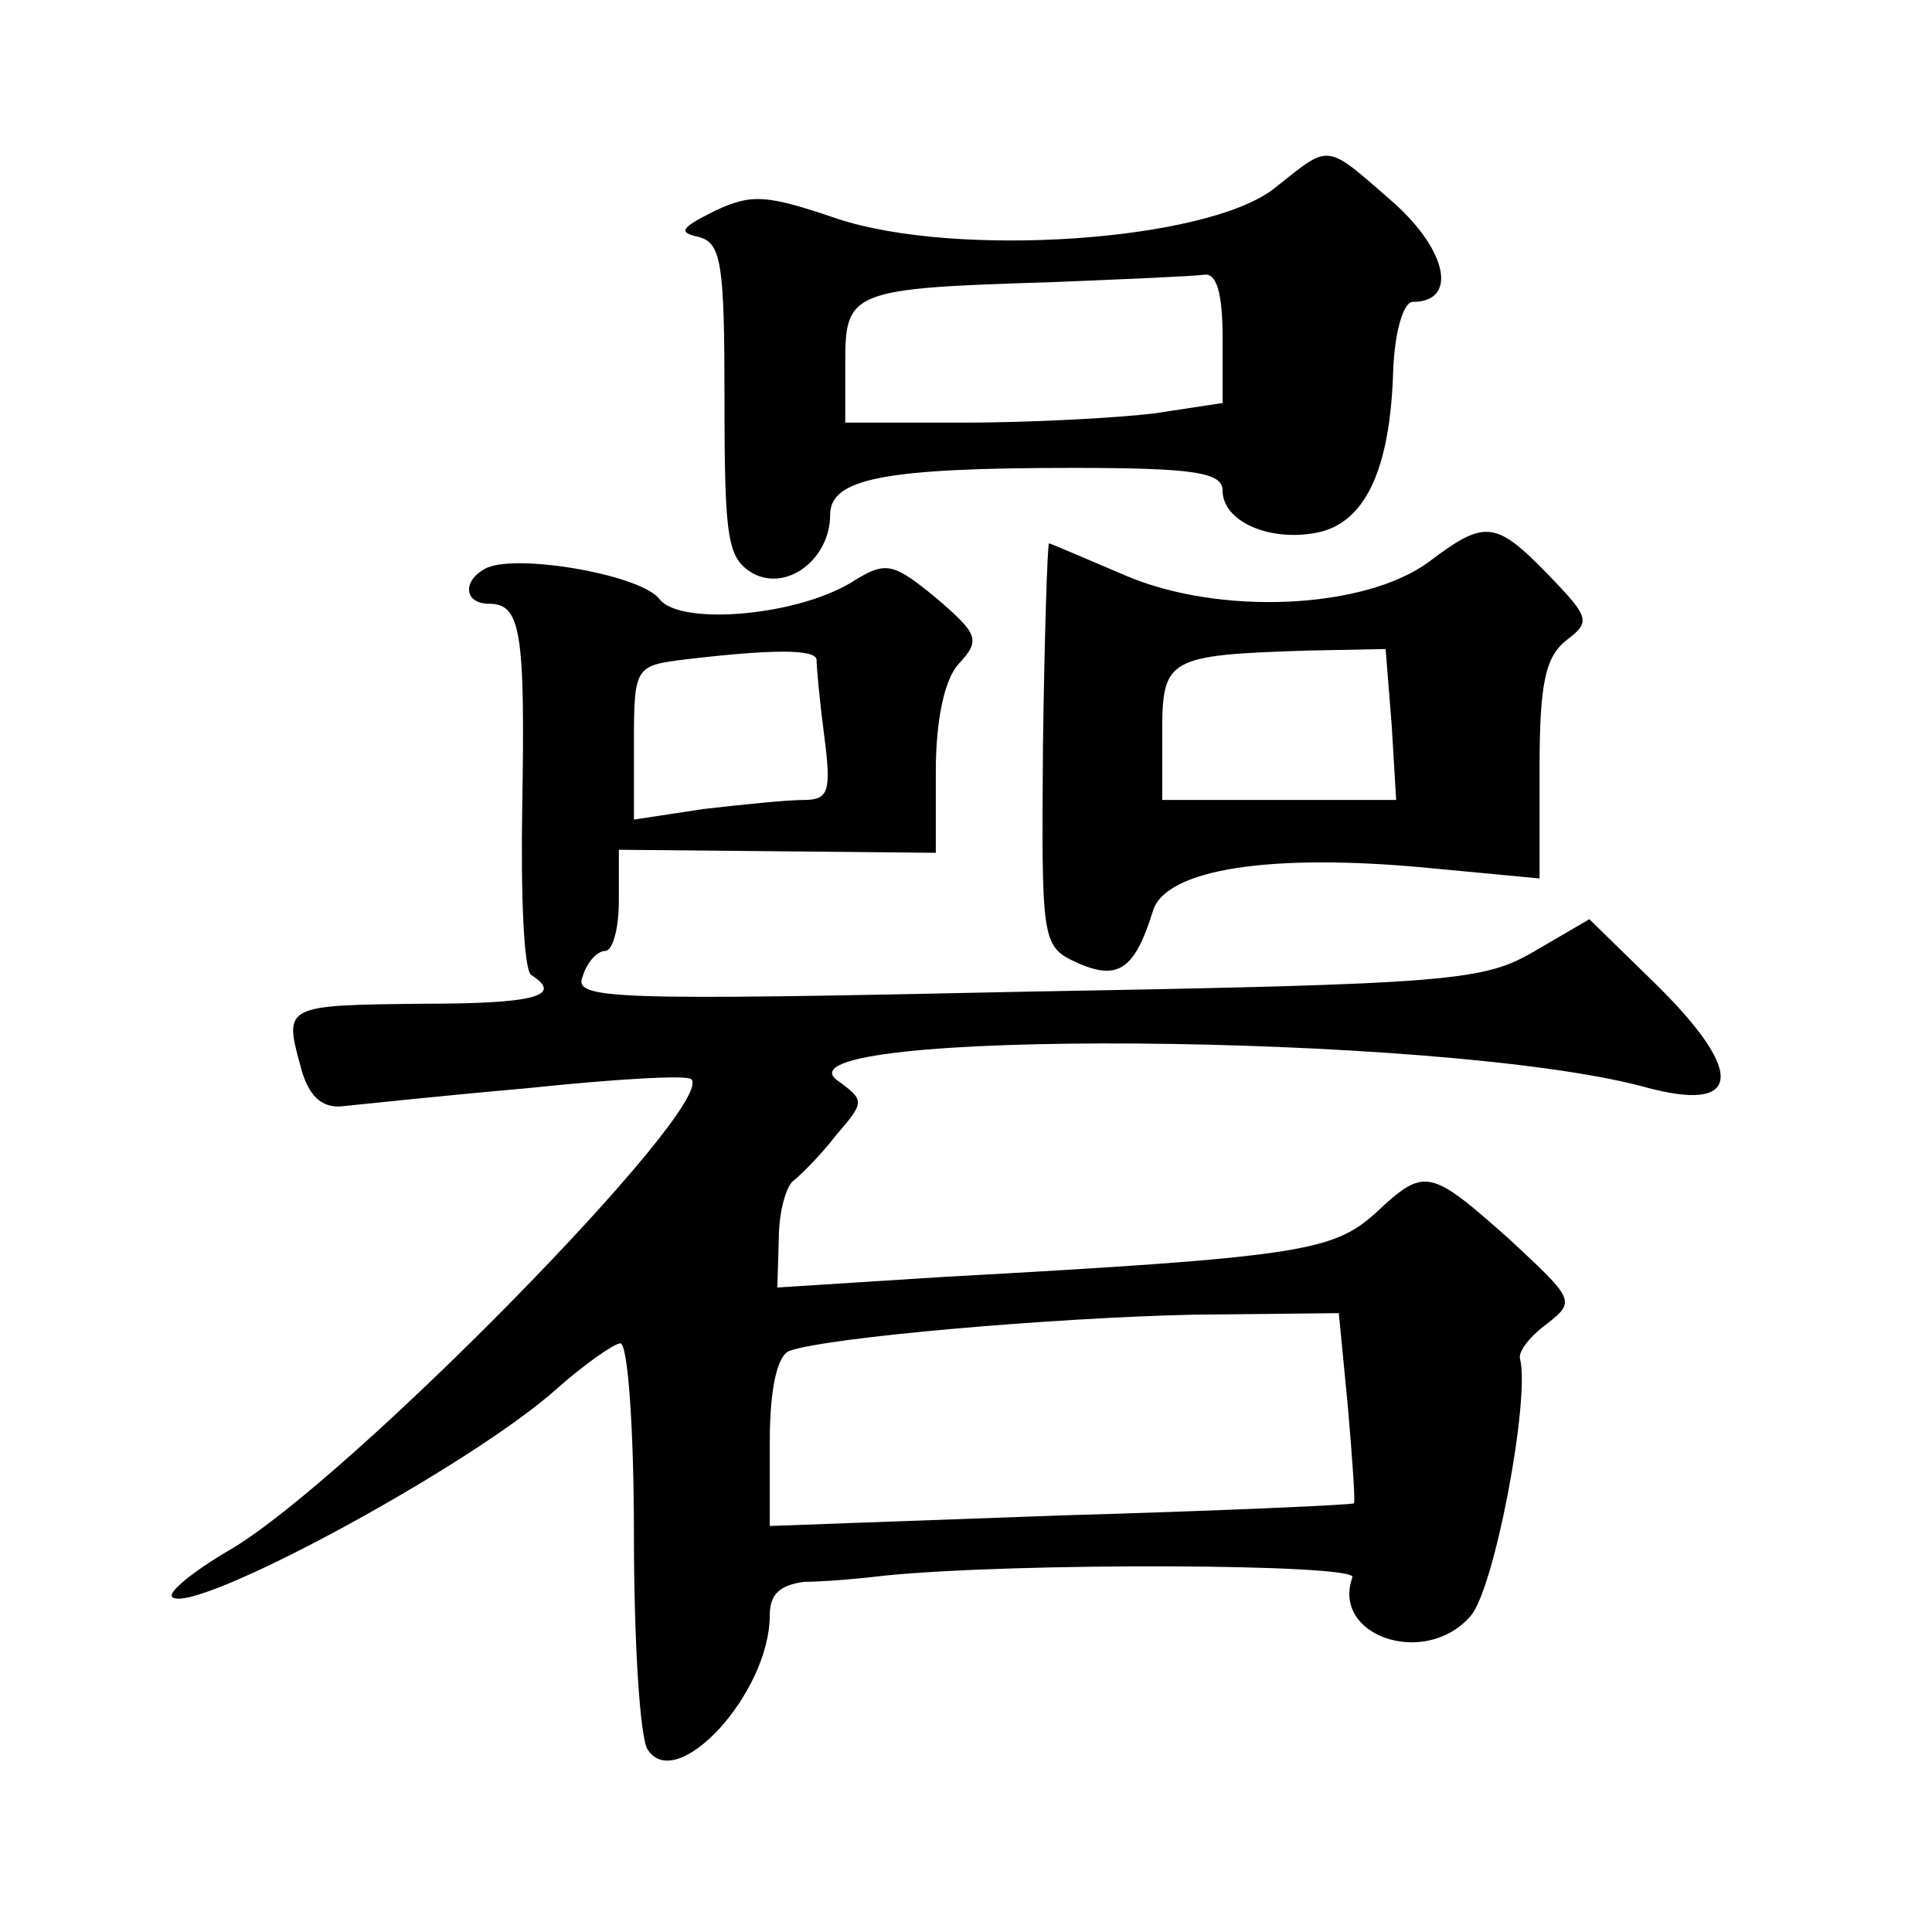 <?xml version="1.0" standalone="no"?>
<!DOCTYPE svg PUBLIC "-//W3C//DTD SVG 20010904//EN"
 "http://www.w3.org/TR/2001/REC-SVG-20010904/DTD/svg10.dtd">
<svg version="1.0" xmlns="http://www.w3.org/2000/svg"
 width="128pt" height="128pt" viewBox="0 0 128 128"
 preserveAspectRatio="xMidYMid meet">
<g transform="translate(0,128) scale(0.1,-0.1)"
fill="#0" stroke="none">
<path d="M844 1155 c-45 -35 -210 -46 -289 -20 -47 16 -57 17 -82 5 -22 -11 -24
-14 -10 -17 15 -4 17 -18 17 -108 0 -93 2 -105 19 -115 23 -12 51 10 51 39 0 24
36 31 161 31 80 0 99 -3 99 -15 0 -20 30 -34 62 -28 32 6 49 41 51 107 1 27 7 46
13 46 30 0 23 34 -13 66 -46 40 -41 39 -79 9z m-34 -99 l0 -43 -46 -7 c-26 -3 -82
-6 -125 -6 l-79 0 0 40 c0 47 4 49 135 53 50 2 96 4 103 5 8 1 12 -12 12 -42z M947
908 c-43 -32 -140 -36 -202 -9 -26 11 -49 21 -50 21 -1 0 -3 -60 -4 -133 -1 -132
-1 -134 23 -145 27 -12 38 -4 50 35 9 27 77 38 182 28 l74 -7 0 73 c0 57 4 74 18
85 16 12 15 15 -12 43 -35 36 -42 37 -79 9z m-25 -108 l3 -50 -77 0 -78 0 0 44
c0 50 3 52 97 55 l51 1 4 -50z M323 904 c-17 -8 -16 -24 1 -24 21 0 24 -18 22 -134
-1 -59 1 -109 6 -112 22 -14 1 -19 -72 -19 -91 -1 -92 -1 -81 -41 5 -20 14 -28
27 -27 10 1 66 7 123 12 57 6 106 9 109 6 17 -17 -227 -266 -306 -312 -24 -14 -41
-28 -38 -31 13 -13 197 86 255 138 18 16 38 30 42 30 5 0 9 -57 9 -127 0 -71 4
-134 9 -142 19 -30 81 37 81 89 0 14 7 20 23 22 12 0 36 2 52 4 88 9 315 8 311
-1 -14 -39 48 -60 78 -26 16 17 40 145 33 171 -1 5 7 15 18 23 19 15 18 16 -25
56 -53 47 -56 48 -89 17 -28 -25 -50 -29 -286 -42 l-110 -7 1 33 c0 17 5 35 10
38 5 4 18 17 28 30 19 22 19 23 1 36 -49 35 400 32 534 -4 65 -18 68 9 8 68 l-44
43 -36 -21 c-34 -20 -54 -22 -337 -27 -277 -6 -300 -5 -294 10 3 10 10 17 15 17
5 0 9 15 9 33 l0 34 105 -1 105 -1 0 54 c0 35 6 61 15 71 15 16 13 20 -15 44 -28
23 -33 24 -53 12 -36 -24 -116 -31 -130 -13 -12 16 -92 30 -114 21z m218 -61 c0
-5 2 -27 5 -50 5 -38 3 -43 -14 -43 -10 0 -40 -3 -66 -6 l-46 -7 0 51 c0 50 1 51
33 55 59 7 87 7 88 0z m352 -495 c3 -35 5 -63 4 -64 -1 -1 -89 -5 -194 -8 l-193
-7 0 56 c0 35 5 57 13 60 25 9 175 22 268 24 l96 1 6 -62z"/>
</g>
</svg>
